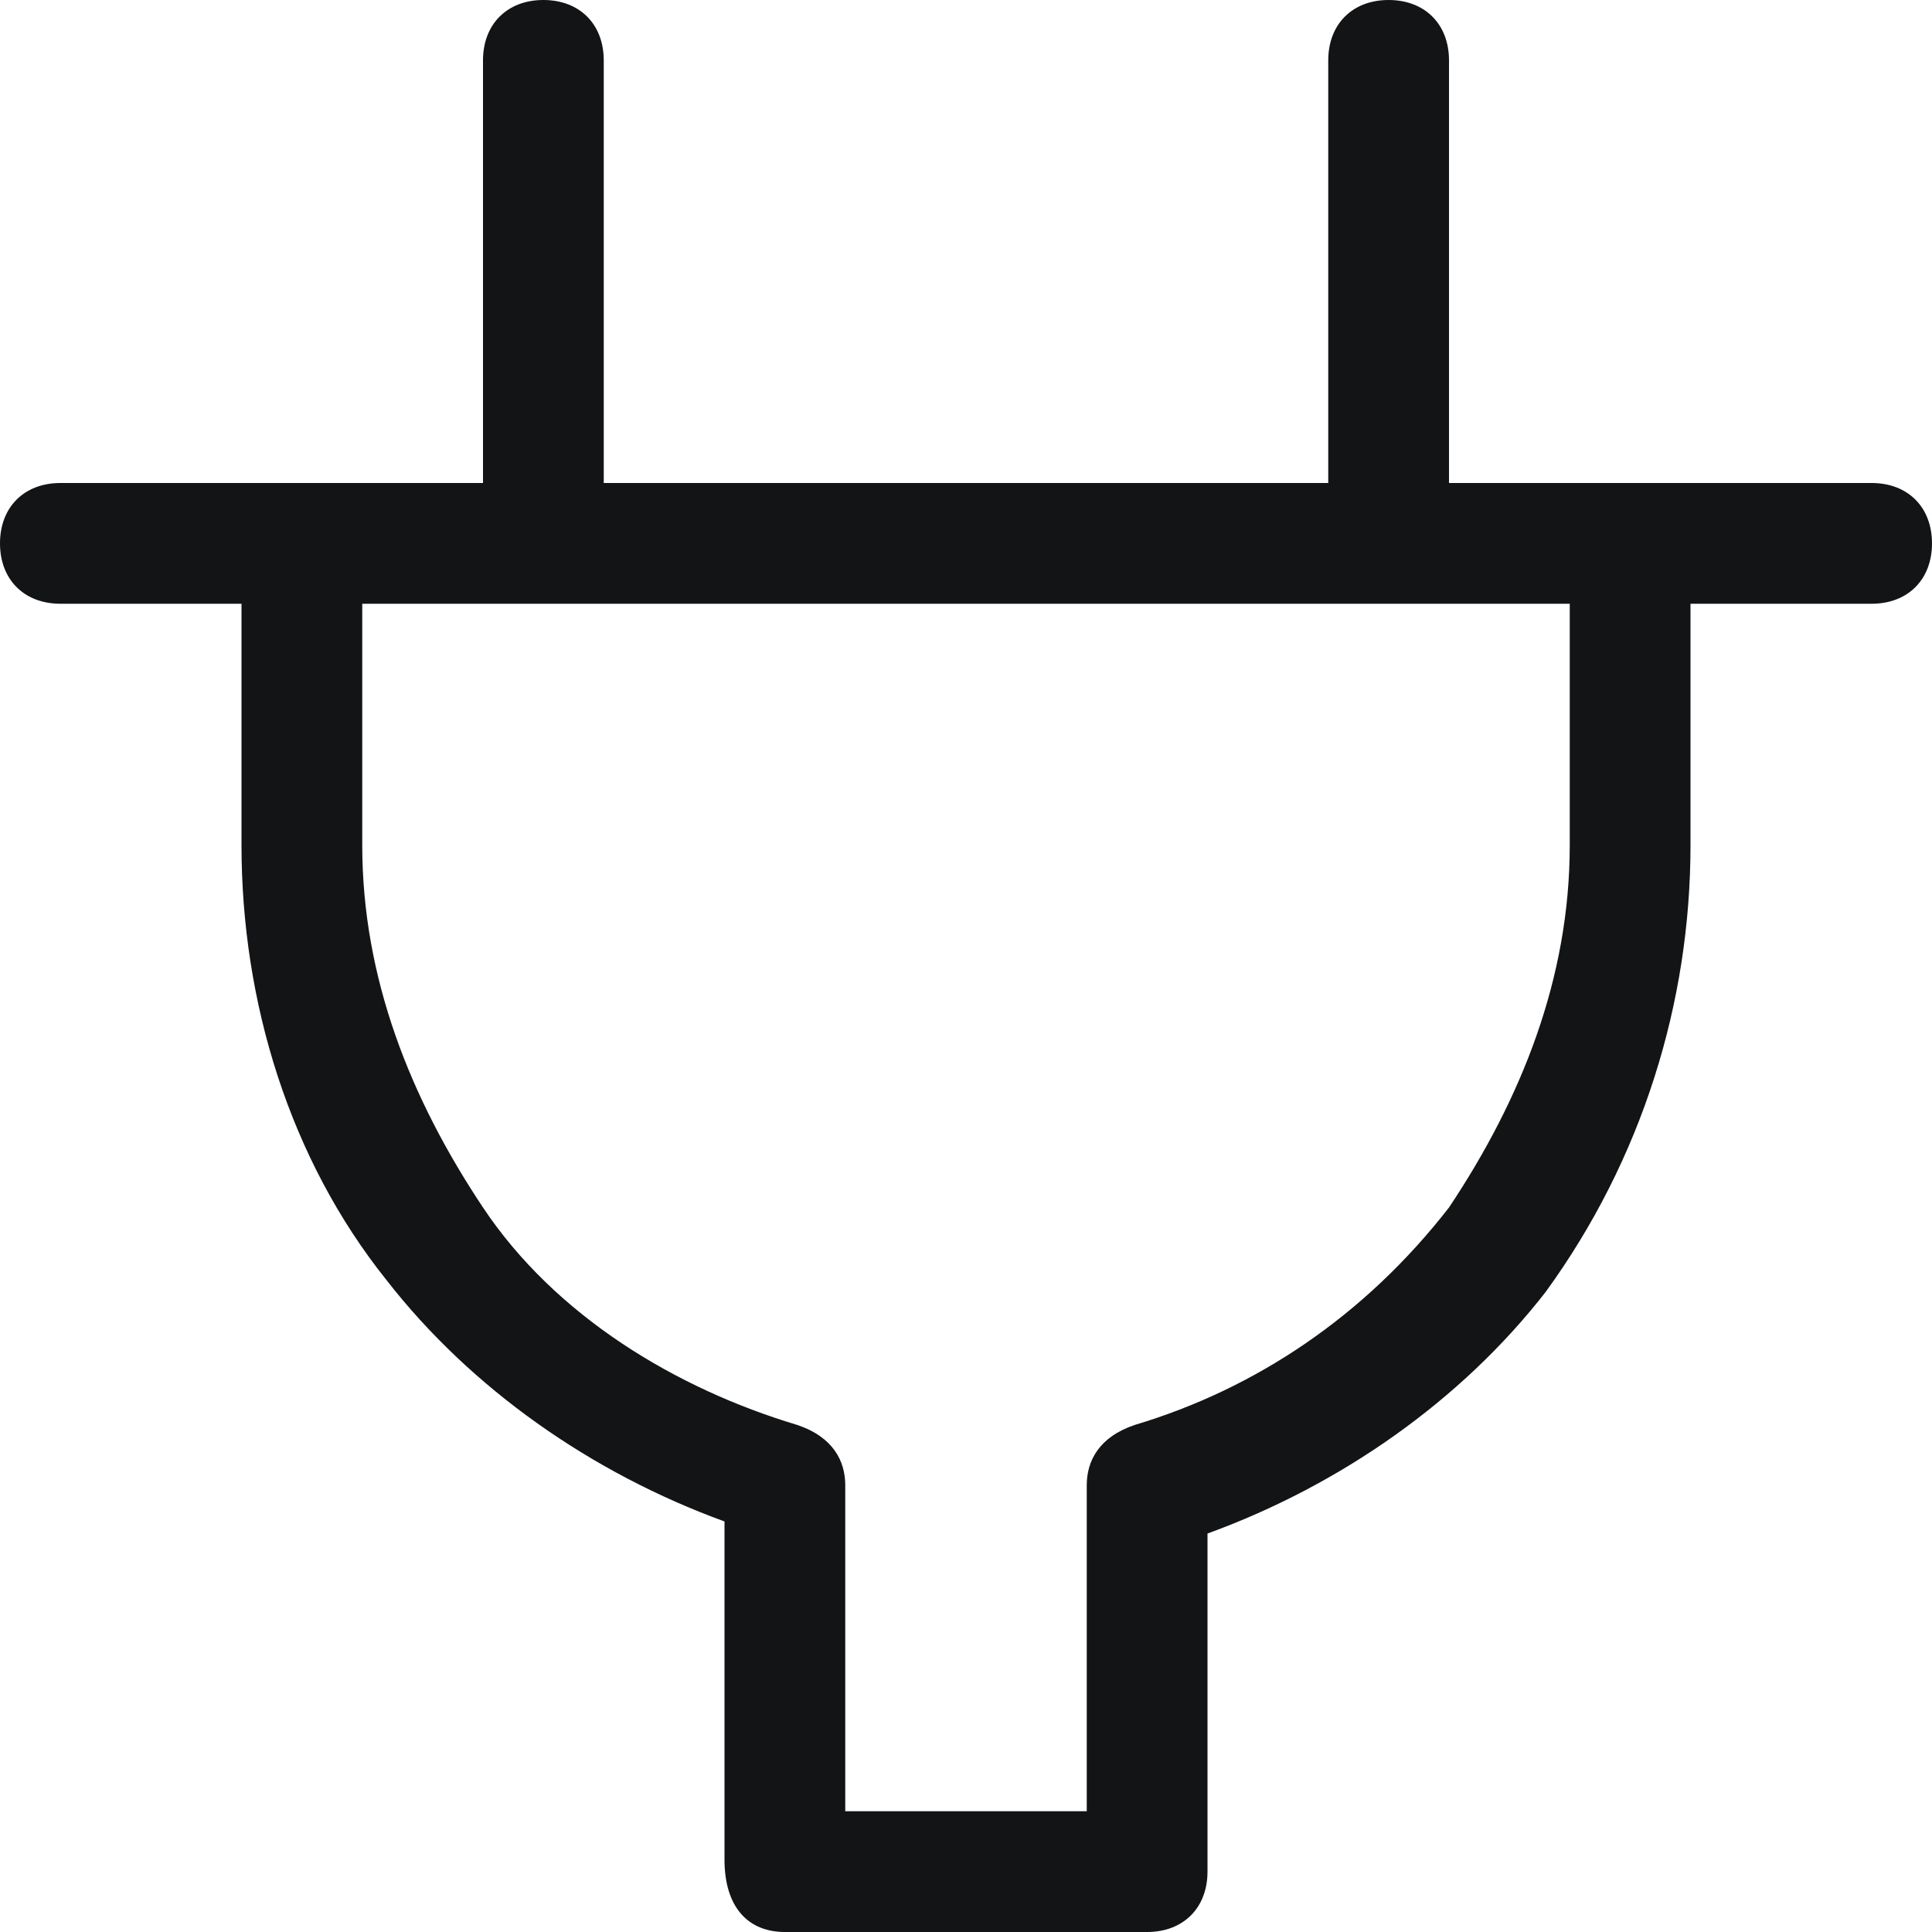<?xml version="1.0" encoding="utf-8"?>
<!-- Generator: Adobe Illustrator 21.1.0, SVG Export Plug-In . SVG Version: 6.00 Build 0)  -->
<svg version="1.1" id="Layer_1" xmlns="http://www.w3.org/2000/svg" xmlns:xlink="http://www.w3.org/1999/xlink" x="0px" y="0px"
	 viewBox="0 0 16 16" style="enable-background:new 0 0 16 16;" xml:space="preserve">
<style type="text/css">
	.st0{fill:#131415;}
</style>
<path class="st0" d="M15.5,4h-2H12V0.5C12,0.2,11.8,0,11.5,0S11,0.2,11,0.5V4H5V0.5C5,0.2,4.8,0,4.5,0S4,0.2,4,0.5V4H2.5h-2
	C0.2,4,0,4.2,0,4.5S0.2,5,0.5,5H2v2v0c0,1.3,0.4,2.6,1.2,3.6c0.7,0.9,1.7,1.6,2.8,2v2.8C6,15.8,6.2,16,6.5,16h3
	c0.3,0,0.5-0.2,0.5-0.5v-2.8c1.1-0.4,2.1-1.1,2.8-2C13.6,9.6,14,8.3,14,7v0V5h1.5C15.8,5,16,4.8,16,4.5S15.8,4,15.5,4z M13,7
	c0,1.1-0.4,2.1-1,3c-0.7,0.9-1.6,1.5-2.6,1.8C9.1,11.9,9,12.1,9,12.3V15H7v-2.7c0-0.2-0.1-0.4-0.4-0.5c-1-0.3-2-0.9-2.6-1.8
	C3.4,9.1,3,8.1,3,7V5h1.5h7H13V7z"/>
</svg>
